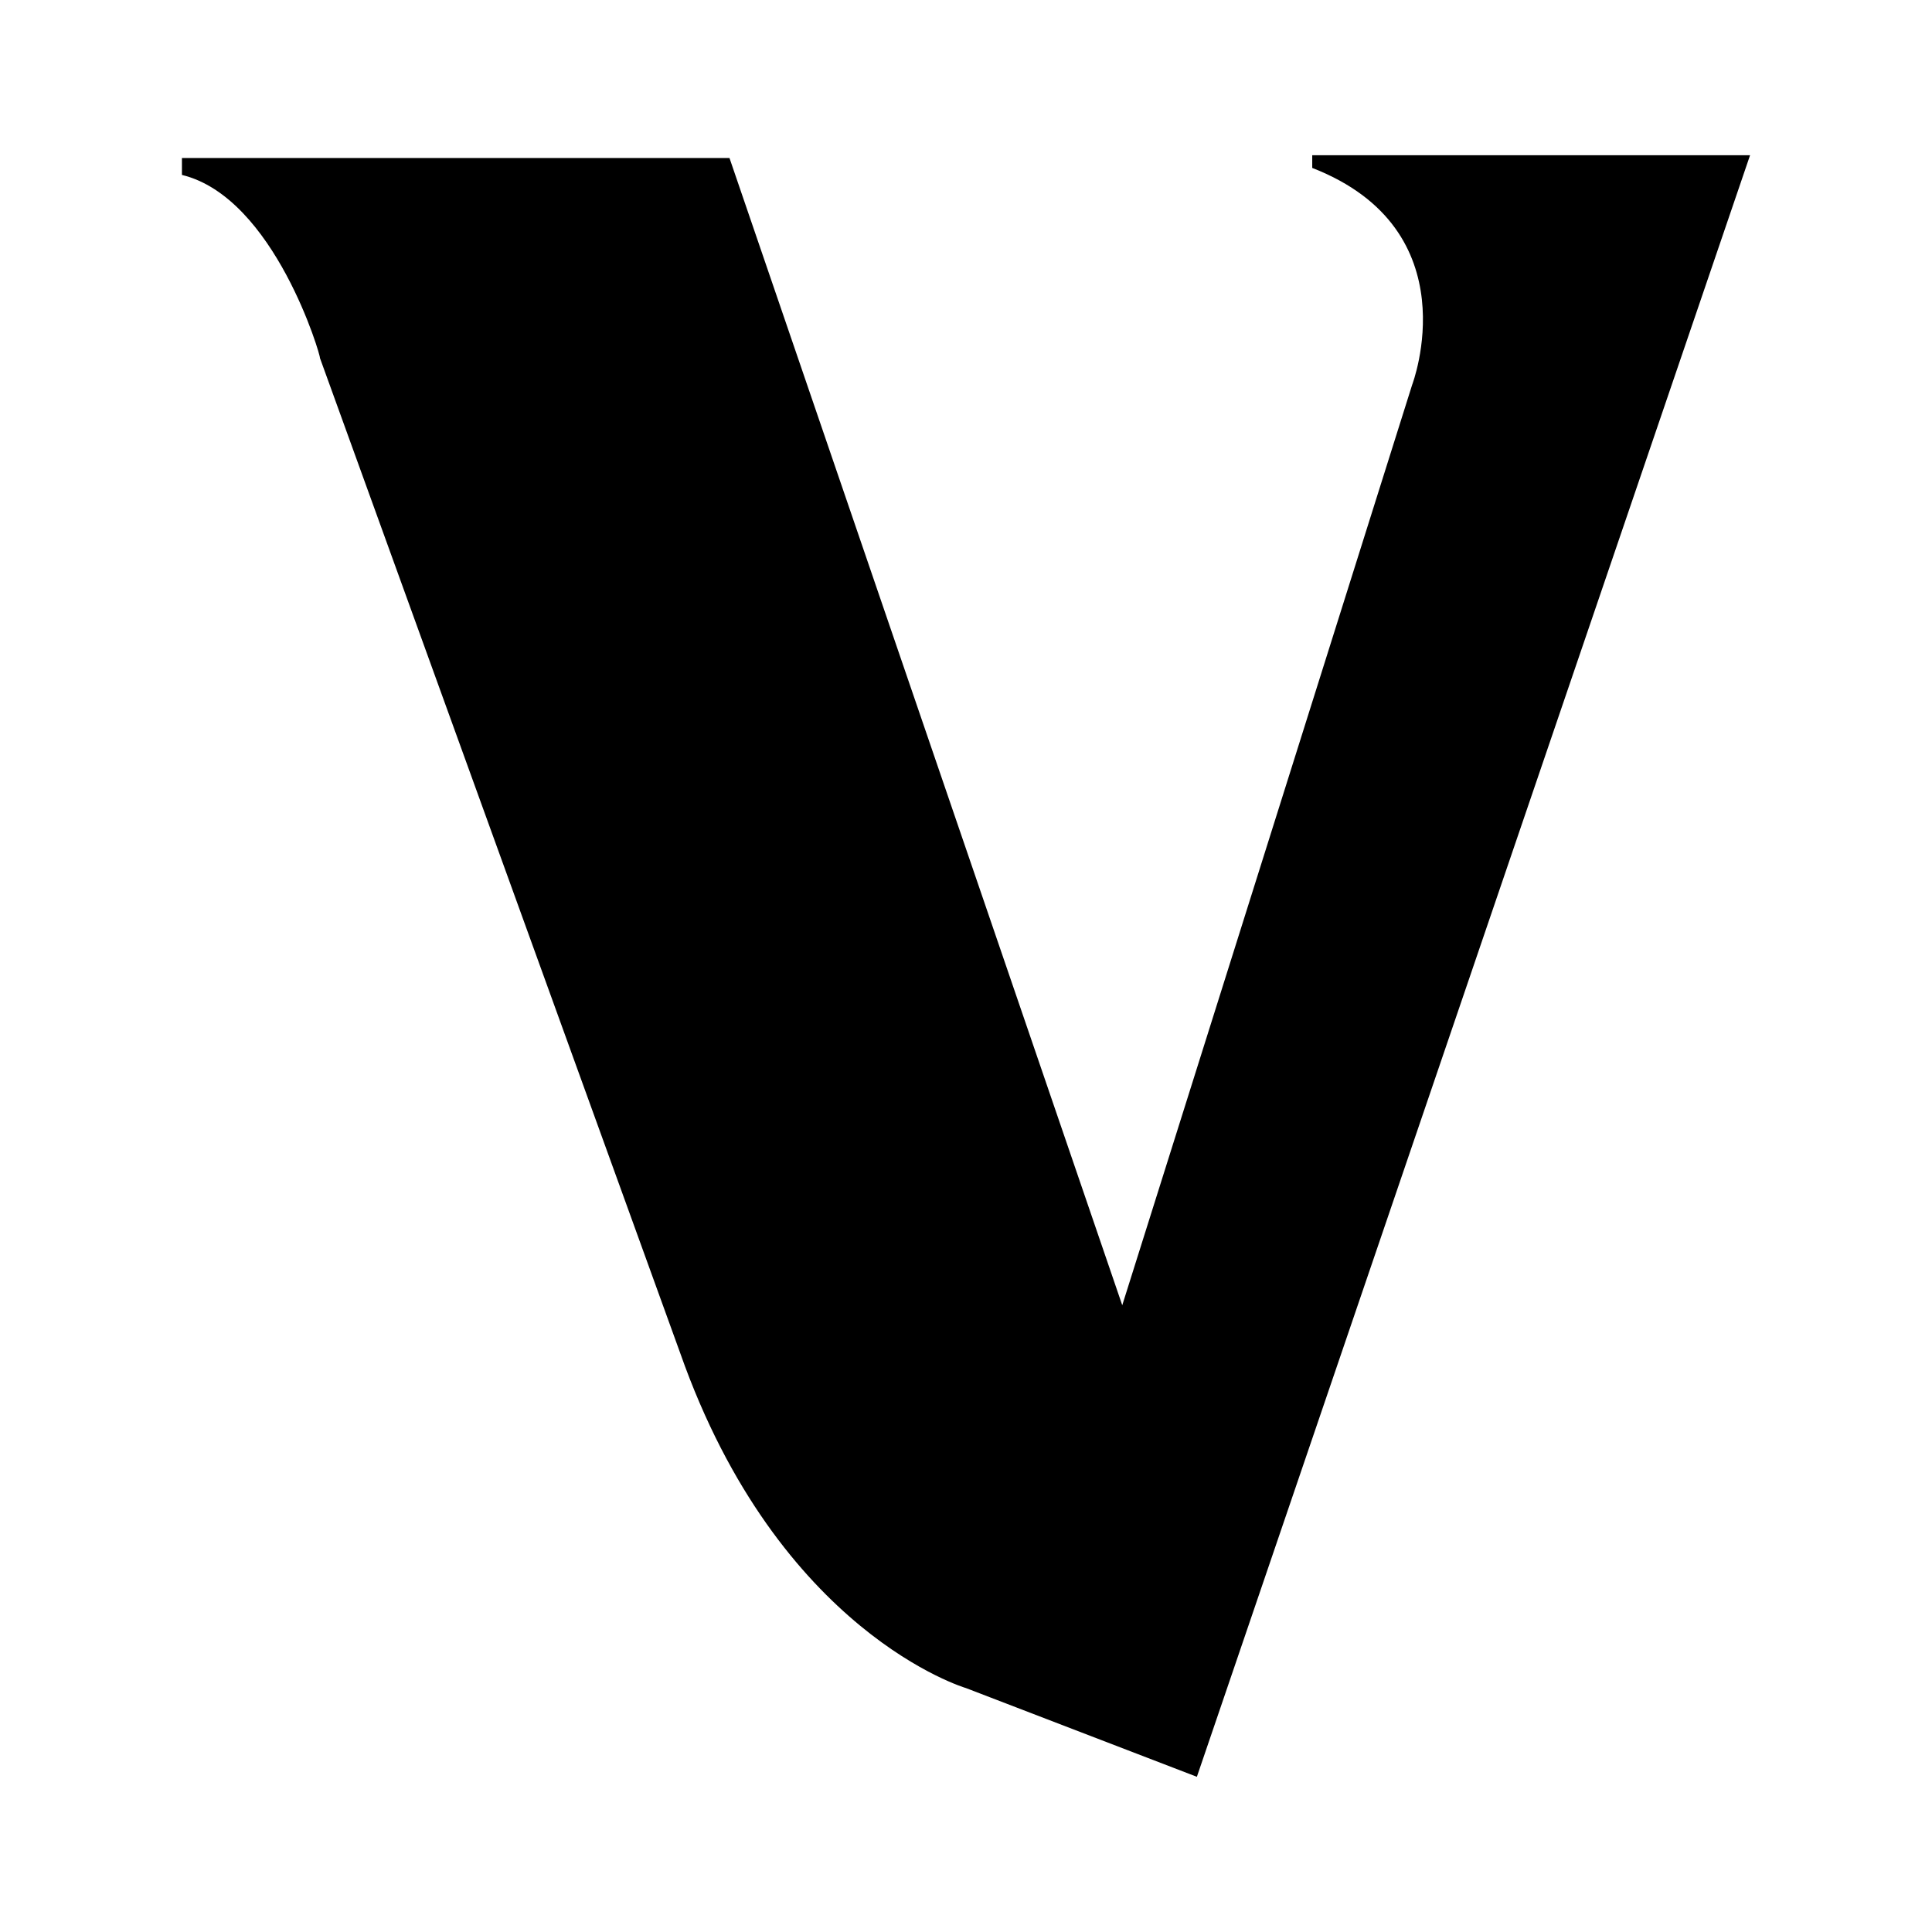 <?xml version="1.0" encoding="utf-8"?>
<!-- Generator: www.svgicons.com -->
<svg xmlns="http://www.w3.org/2000/svg" width="800" height="800" viewBox="0 0 24 24">
<path fill="currentColor" d="M2.26 2.173v-.21h6.802l4.879 14.251l3.602-11.436s.734-1.923-1.242-2.692v-.158h5.439l-6.872 20.144L12 20.97s-2.326-.682-3.55-4.161L3.974 4.446c.018 0-.56-1.993-1.714-2.273"/>
</svg>